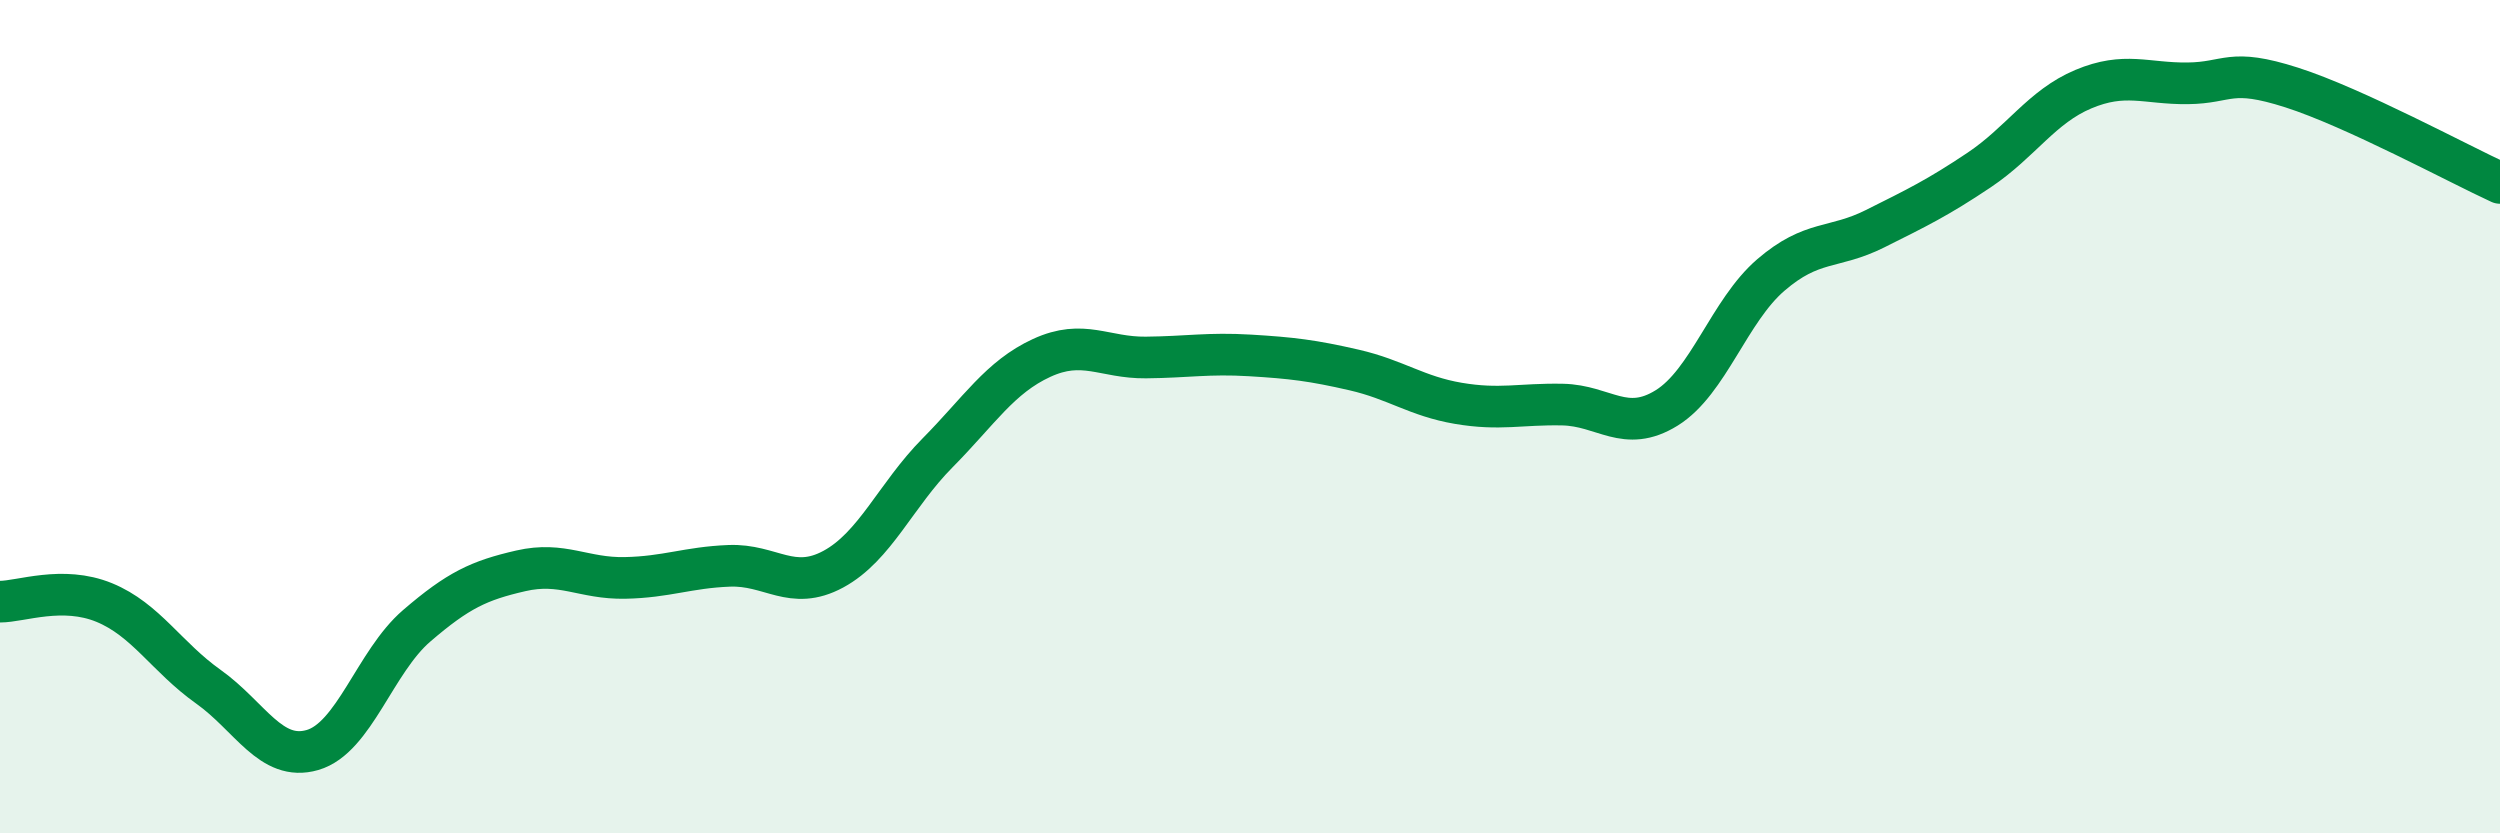 
    <svg width="60" height="20" viewBox="0 0 60 20" xmlns="http://www.w3.org/2000/svg">
      <path
        d="M 0,14.44 C 0.5,14.44 1.5,14.05 2.5,14.46 C 3.5,14.87 4,15.77 5,16.48 C 6,17.19 6.5,18.29 7.5,18 C 8.5,17.71 9,15.88 10,15.02 C 11,14.16 11.5,13.93 12.5,13.7 C 13.5,13.47 14,13.89 15,13.87 C 16,13.85 16.5,13.62 17.5,13.58 C 18.5,13.54 19,14.2 20,13.66 C 21,13.12 21.5,11.88 22.5,10.87 C 23.5,9.86 24,9.05 25,8.59 C 26,8.13 26.5,8.59 27.5,8.58 C 28.5,8.57 29,8.47 30,8.53 C 31,8.59 31.5,8.65 32.5,8.88 C 33.5,9.11 34,9.51 35,9.68 C 36,9.85 36.5,9.69 37.5,9.71 C 38.5,9.73 39,10.41 40,9.79 C 41,9.17 41.5,7.46 42.5,6.6 C 43.5,5.74 44,5.99 45,5.49 C 46,4.99 46.5,4.75 47.5,4.08 C 48.5,3.41 49,2.56 50,2.14 C 51,1.72 51.5,2.01 52.5,2 C 53.5,1.99 53.5,1.62 55,2.1 C 56.5,2.58 59,3.93 60,4.39L60 20L0 20Z"
        fill="#008740"
        opacity="0.1"
        stroke-linecap="round"
        stroke-linejoin="round"
      />
      <path
        d="M 0,14.44 C 0.5,14.44 1.5,14.05 2.5,14.46 C 3.5,14.87 4,15.77 5,16.48 C 6,17.19 6.5,18.29 7.5,18 C 8.5,17.71 9,15.88 10,15.02 C 11,14.16 11.5,13.93 12.5,13.7 C 13.5,13.47 14,13.89 15,13.87 C 16,13.85 16.5,13.62 17.5,13.58 C 18.5,13.54 19,14.2 20,13.66 C 21,13.12 21.5,11.88 22.5,10.87 C 23.5,9.86 24,9.05 25,8.59 C 26,8.13 26.5,8.59 27.5,8.58 C 28.5,8.57 29,8.47 30,8.53 C 31,8.59 31.5,8.65 32.5,8.88 C 33.5,9.11 34,9.51 35,9.68 C 36,9.85 36.5,9.69 37.5,9.71 C 38.5,9.73 39,10.41 40,9.79 C 41,9.17 41.5,7.46 42.5,6.6 C 43.5,5.74 44,5.99 45,5.49 C 46,4.99 46.5,4.75 47.5,4.08 C 48.5,3.41 49,2.56 50,2.14 C 51,1.72 51.5,2.01 52.5,2 C 53.5,1.99 53.5,1.62 55,2.1 C 56.5,2.58 59,3.93 60,4.39"
        stroke="#008740"
        stroke-width="1"
        fill="none"
        stroke-linecap="round"
        stroke-linejoin="round"
      />
    </svg>
  
